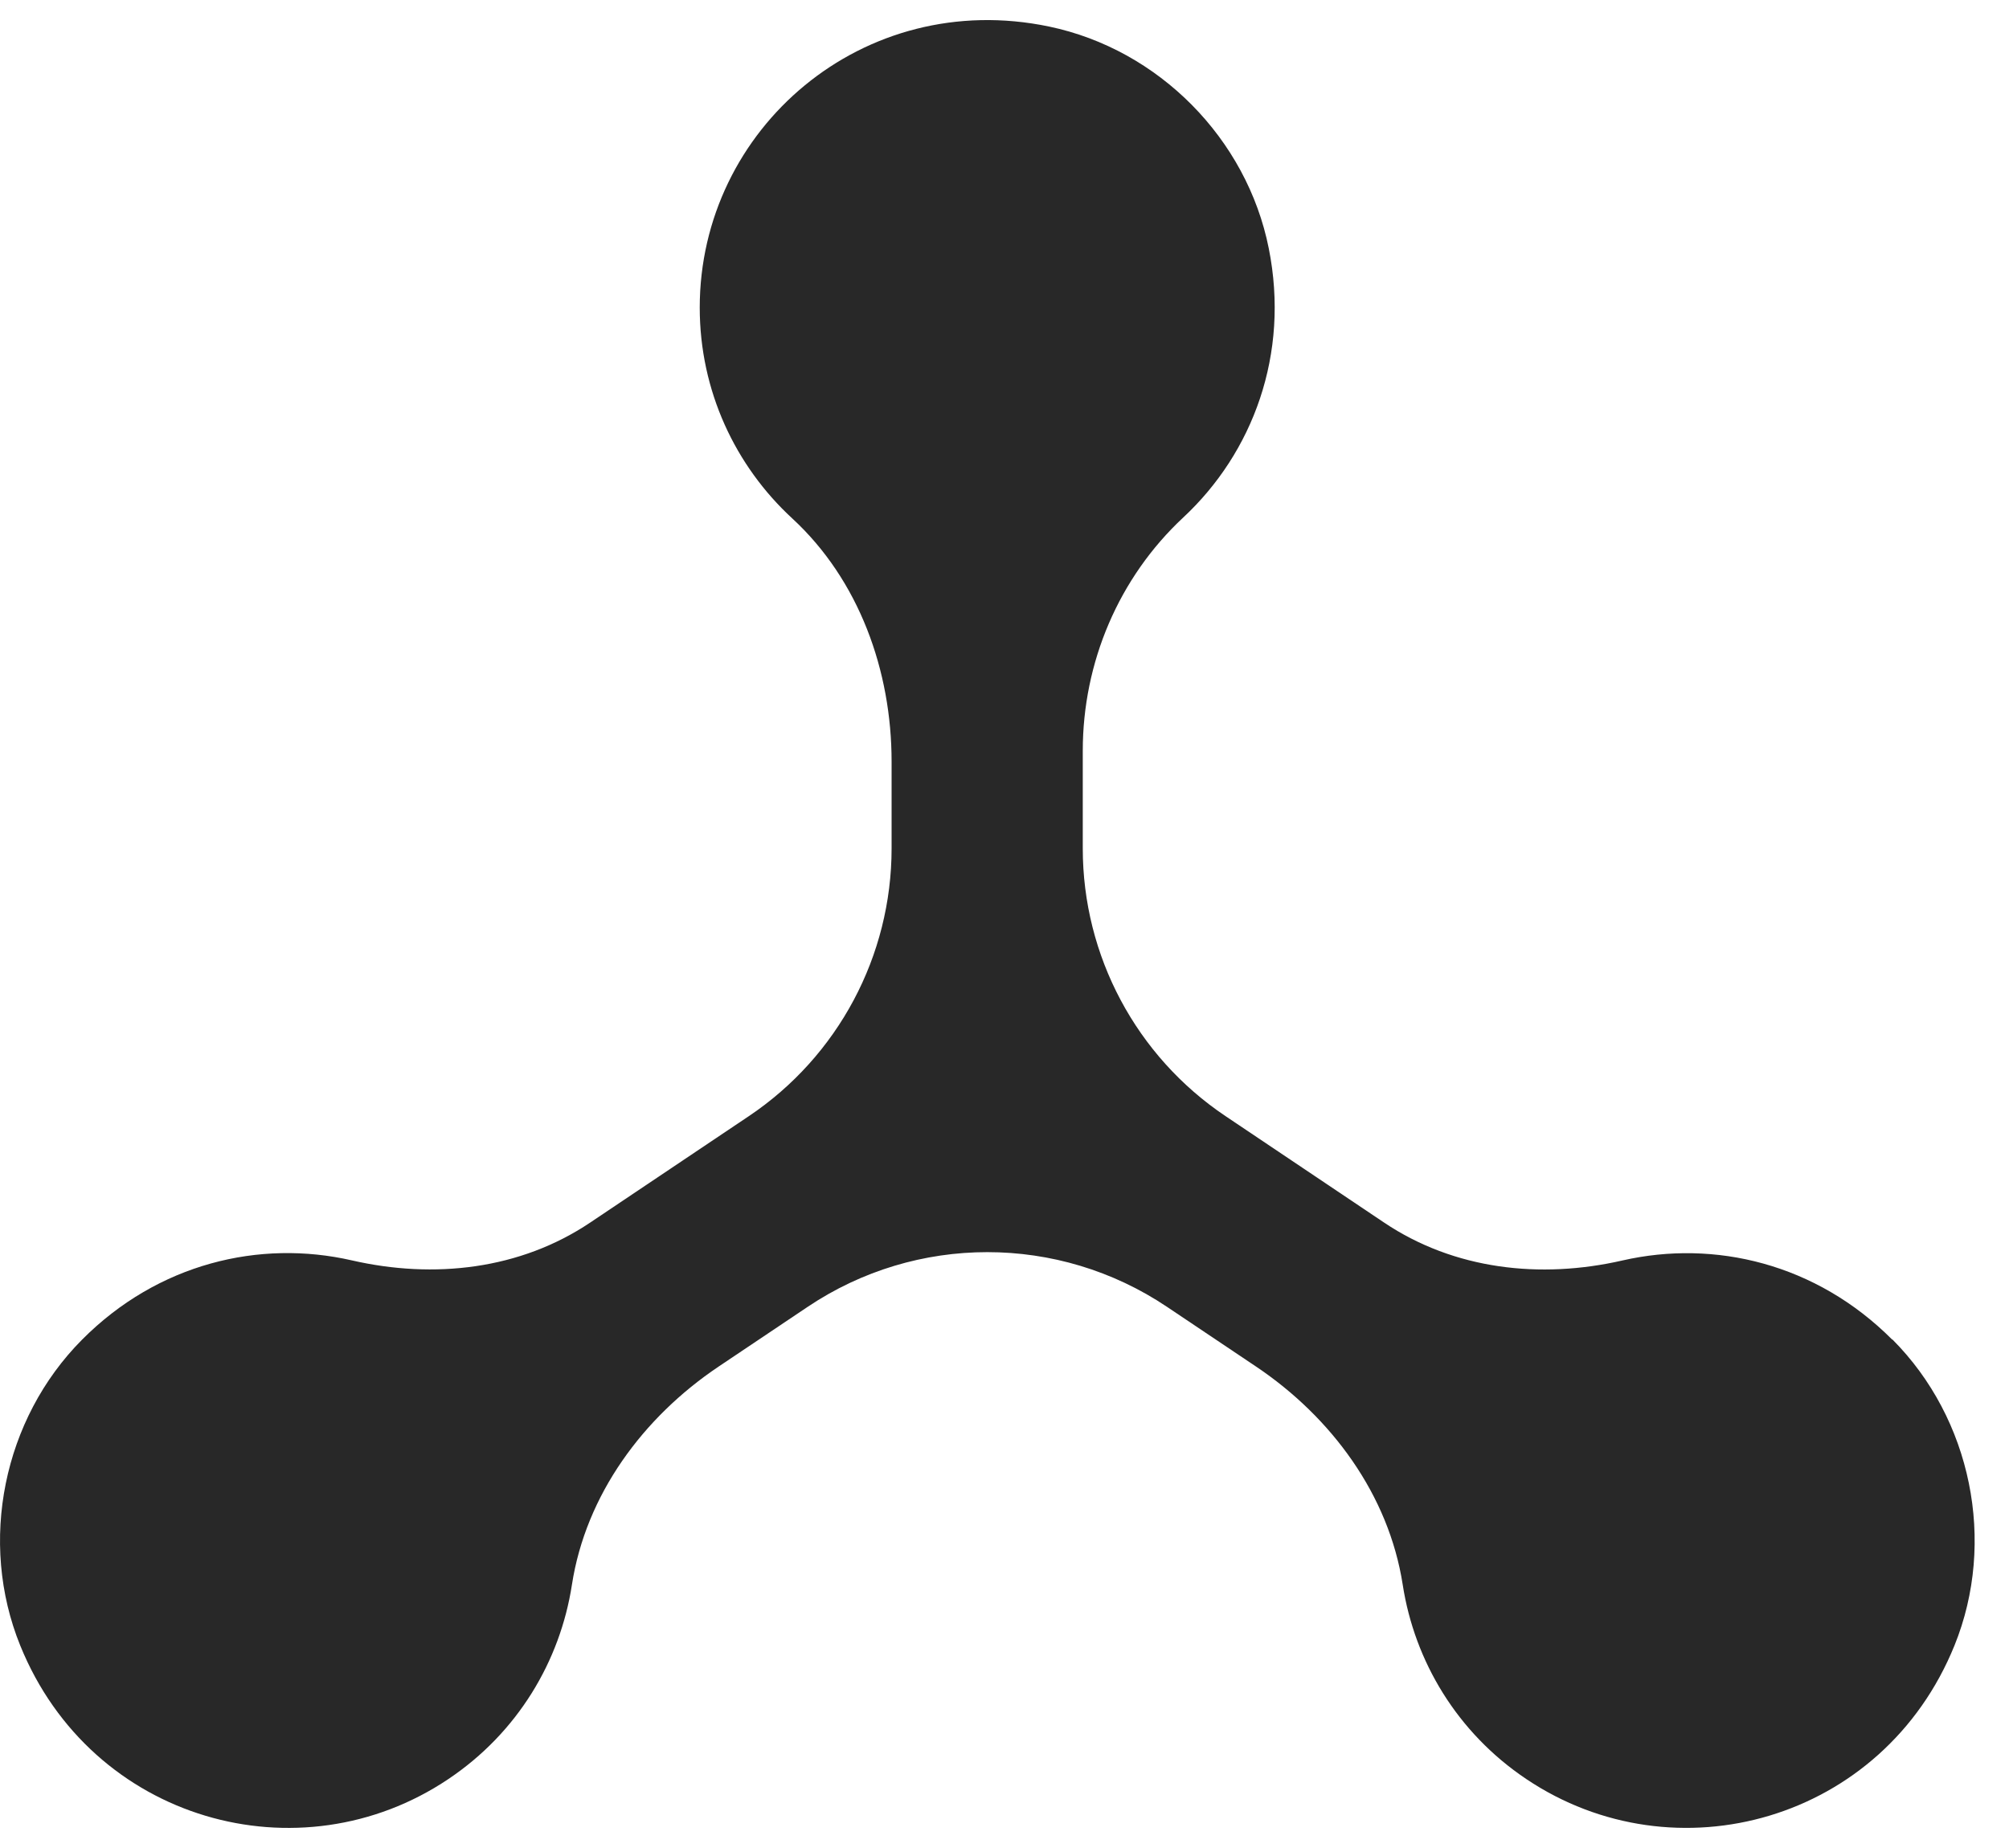 <?xml version="1.0" encoding="UTF-8"?> <svg xmlns="http://www.w3.org/2000/svg" width="50" height="46" viewBox="0 0 50 46" fill="none"><path d="M47.093 33.345C45.202 31.448 42.668 30.852 40.381 31.375C38.335 31.844 36.193 31.603 34.449 30.433L30.499 27.781C28.28 26.291 26.948 23.794 26.948 21.119V18.69C26.948 16.49 27.842 14.379 29.45 12.88C31.176 11.272 32.105 8.821 31.577 6.182C31.032 3.45 28.837 1.231 26.111 0.661C21.487 -0.305 17.415 3.2 17.415 7.656C17.415 9.732 18.302 11.599 19.717 12.904C21.382 14.44 22.19 16.696 22.19 18.959V21.119C22.19 23.794 20.858 26.291 18.64 27.781L14.69 30.431C12.946 31.603 10.802 31.842 8.756 31.373C6.466 30.849 3.932 31.445 2.042 33.347C0.077 35.323 -0.543 38.381 0.504 40.961C2.28 45.34 7.461 46.769 11.159 44.284C12.883 43.128 13.941 41.349 14.234 39.447C14.58 37.209 16.002 35.281 17.884 34.017L20.101 32.53C22.806 30.714 26.339 30.714 29.045 32.53L31.262 34.017C33.141 35.279 34.563 37.209 34.911 39.447C35.205 41.349 36.263 43.128 37.987 44.284C41.687 46.769 46.869 45.338 48.644 40.957C49.689 38.374 49.066 35.316 47.099 33.342L47.093 33.345Z" fill="#282828"></path></svg> 